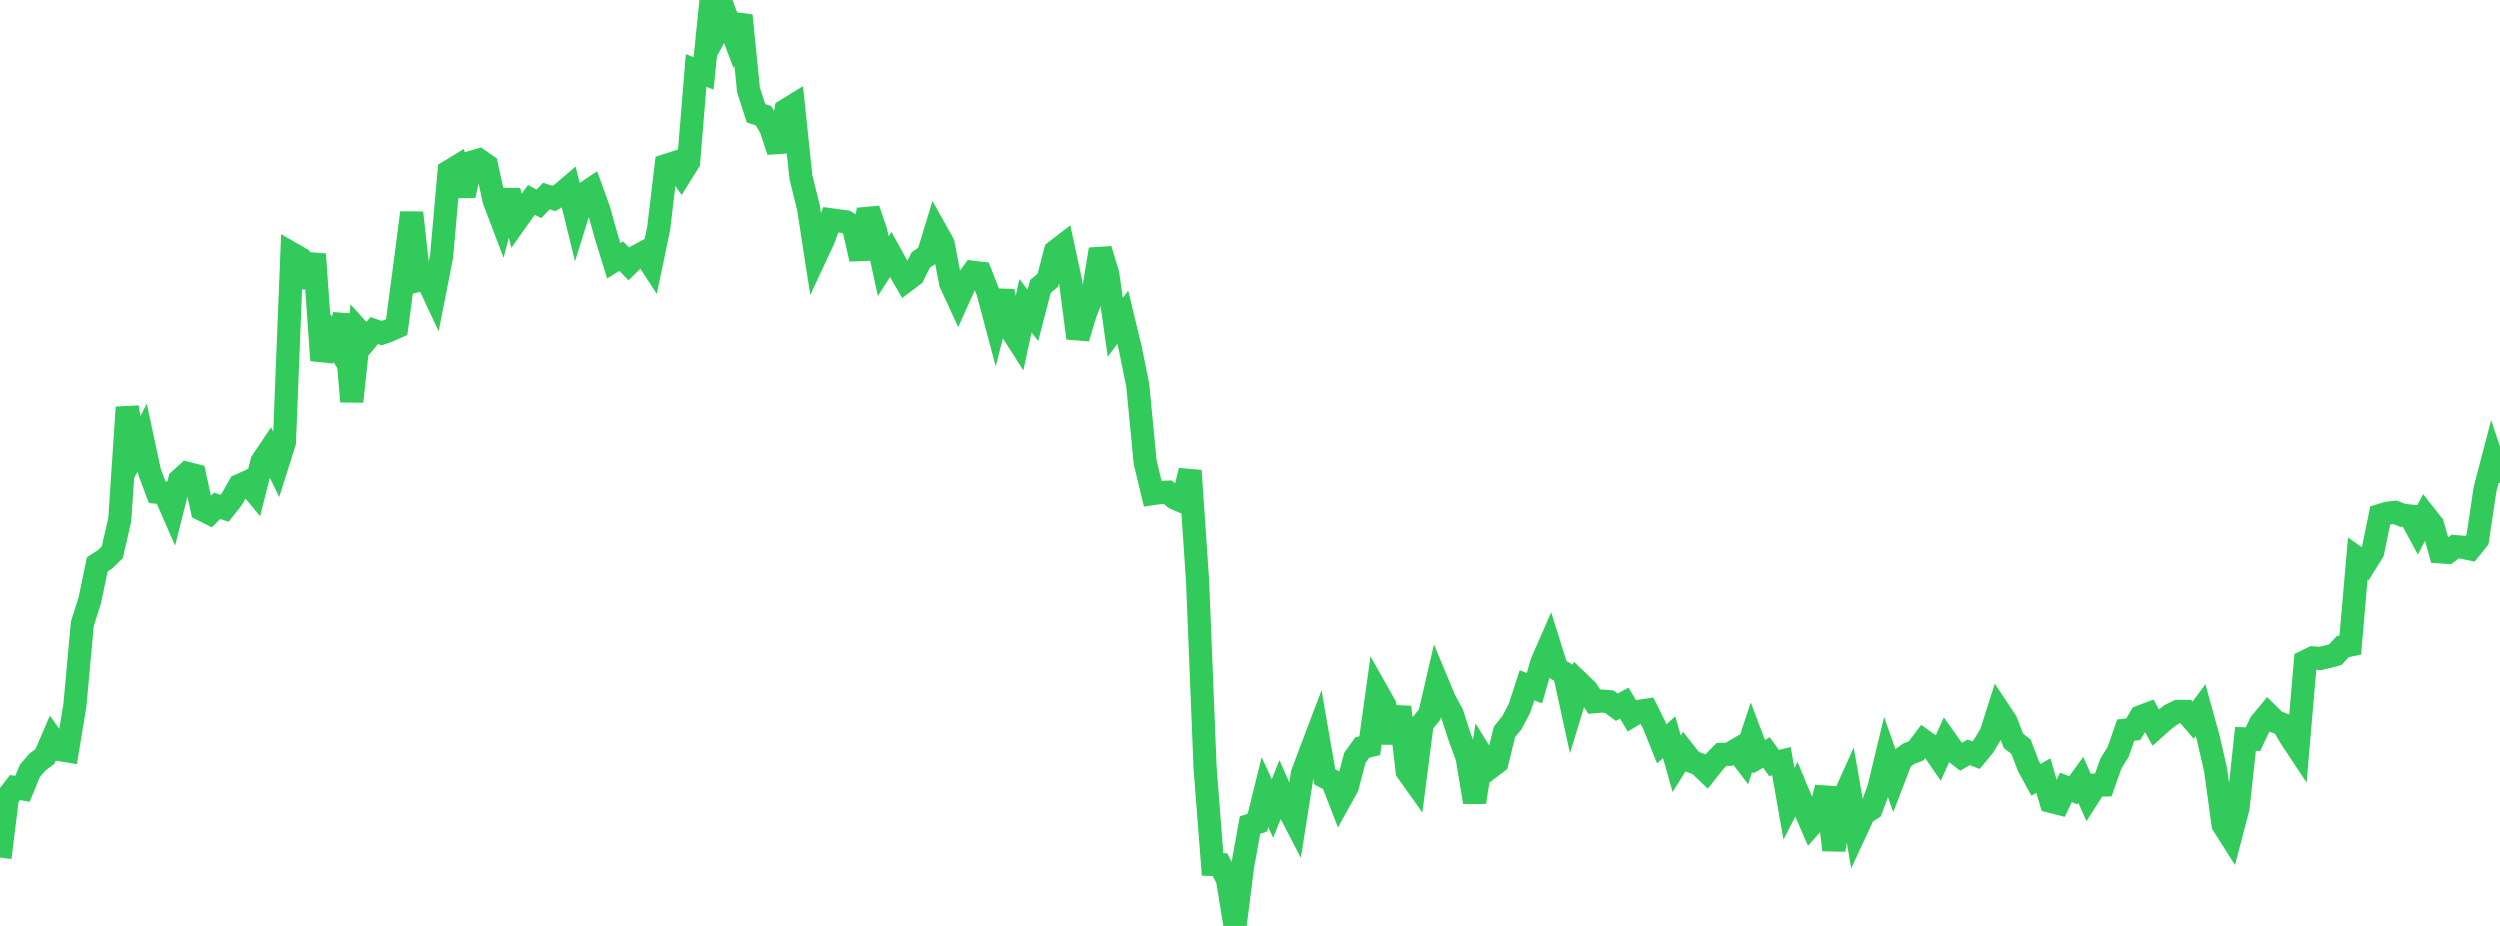 <?xml version="1.0" standalone="no"?>
<!DOCTYPE svg PUBLIC "-//W3C//DTD SVG 1.1//EN" "http://www.w3.org/Graphics/SVG/1.1/DTD/svg11.dtd">

<svg width="135" height="50" viewBox="0 0 135 50" preserveAspectRatio="none" 
  xmlns="http://www.w3.org/2000/svg"
  xmlns:xlink="http://www.w3.org/1999/xlink">


<polyline points="0.0, 46.311 0.404, 43.052 0.808, 42.527 1.213, 42.595 1.617, 41.619 2.021, 41.151 2.425, 40.85 2.829, 39.911 3.234, 40.479 3.638, 40.546 4.042, 38.102 4.446, 33.683 4.85, 32.415 5.254, 30.474 5.659, 30.212 6.063, 29.825 6.467, 28.068 6.871, 21.994 7.275, 24.404 7.68, 23.628 8.084, 25.508 8.488, 26.578 8.892, 26.614 9.296, 27.538 9.701, 25.928 10.105, 25.561 10.509, 25.663 10.913, 27.511 11.317, 27.715 11.722, 27.314 12.126, 27.445 12.53, 26.935 12.934, 26.214 13.338, 26.033 13.743, 26.526 14.147, 24.927 14.551, 24.325 14.955, 25.157 15.359, 23.88 15.763, 13.701 16.168, 13.934 16.572, 15.482 16.976, 13.728 17.38, 19.459 17.784, 18.038 18.189, 18.675 18.593, 16.996 18.997, 21.681 19.401, 17.887 19.805, 18.332 20.21, 17.851 20.614, 17.988 21.018, 17.844 21.422, 17.661 21.826, 14.61 22.231, 11.488 22.635, 15.131 23.039, 15.037 23.443, 15.897 23.847, 13.837 24.251, 9.259 24.656, 9.013 25.06, 10.554 25.464, 8.761 25.868, 8.646 26.272, 8.929 26.677, 10.797 27.081, 11.863 27.485, 10.299 27.889, 11.913 28.293, 11.342 28.698, 10.794 29.102, 11.007 29.506, 10.585 29.91, 10.72 30.314, 10.471 30.719, 10.126 31.123, 11.778 31.527, 10.478 31.931, 10.21 32.335, 11.326 32.74, 12.779 33.144, 14.08 33.548, 13.829 33.952, 14.251 34.356, 13.856 34.76, 13.638 35.165, 14.262 35.569, 12.326 35.973, 8.937 36.377, 8.806 36.781, 9.392 37.186, 8.744 37.59, 3.807 37.994, 3.962 38.398, 0.0 38.802, 1.582 39.207, 0.85 39.611, 1.915 40.015, 0.838 40.419, 4.857 40.823, 6.117 41.228, 6.248 41.632, 6.933 42.036, 8.168 42.44, 5.952 42.844, 5.704 43.249, 9.563 43.653, 11.196 44.057, 13.803 44.461, 12.936 44.865, 11.869 45.269, 11.925 45.674, 11.976 46.078, 12.218 46.482, 13.987 46.886, 11.309 47.29, 12.495 47.695, 14.372 48.099, 13.742 48.503, 14.473 48.907, 15.169 49.311, 14.866 49.716, 14.045 50.12, 13.765 50.524, 12.438 50.928, 13.163 51.332, 15.276 51.737, 16.155 52.141, 15.257 52.545, 14.704 52.949, 14.753 53.353, 15.782 53.757, 17.307 54.162, 15.722 54.566, 17.755 54.97, 18.387 55.374, 16.509 55.778, 17.03 56.183, 15.468 56.587, 15.126 56.991, 13.576 57.395, 13.265 57.799, 15.133 58.204, 18.256 58.608, 16.921 59.012, 15.9 59.416, 13.465 59.82, 14.801 60.225, 17.675 60.629, 17.134 61.033, 18.804 61.437, 20.789 61.841, 24.973 62.246, 26.654 62.65, 26.597 63.054, 26.576 63.458, 26.905 63.862, 27.08 64.266, 25.415 64.671, 31.395 65.075, 41.47 65.479, 46.679 65.883, 46.692 66.287, 47.5 66.692, 50.0 67.096, 46.798 67.5, 44.557 67.904, 44.419 68.308, 42.774 68.713, 43.659 69.117, 42.656 69.521, 43.572 69.925, 44.349 70.329, 41.775 70.734, 40.699 71.138, 39.632 71.542, 41.955 71.946, 42.166 72.35, 43.212 72.754, 42.482 73.159, 40.932 73.563, 40.364 73.967, 40.266 74.371, 37.36 74.775, 38.076 75.18, 40.093 75.584, 38.183 75.988, 41.644 76.392, 42.213 76.796, 39.085 77.201, 38.583 77.605, 36.833 78.009, 37.803 78.413, 38.544 78.817, 39.789 79.222, 40.889 79.626, 43.314 80.03, 40.818 80.434, 41.471 80.838, 41.166 81.243, 39.519 81.647, 39.017 82.051, 38.25 82.455, 37.009 82.859, 37.16 83.263, 35.77 83.668, 34.842 84.072, 36.126 84.476, 36.352 84.88, 38.204 85.284, 36.88 85.689, 37.267 86.093, 37.893 86.497, 37.855 86.901, 37.892 87.305, 38.189 87.71, 37.968 88.114, 38.647 88.518, 38.408 88.922, 38.349 89.326, 39.157 89.731, 40.168 90.135, 39.81 90.539, 41.243 90.943, 40.6 91.347, 41.114 91.751, 41.273 92.156, 41.662 92.56, 41.152 92.964, 40.736 93.368, 40.729 93.772, 40.491 94.177, 41.025 94.581, 39.802 94.985, 40.868 95.389, 40.635 95.793, 41.201 96.198, 41.103 96.602, 43.404 97.006, 42.622 97.41, 43.594 97.814, 44.527 98.219, 44.073 98.623, 42.533 99.027, 45.896 99.431, 43.372 99.835, 42.477 100.24, 44.814 100.644, 43.944 101.048, 43.678 101.452, 42.595 101.856, 40.911 102.26, 42.051 102.665, 40.997 103.069, 40.704 103.473, 40.544 103.877, 40.005 104.281, 40.296 104.686, 40.889 105.09, 39.989 105.494, 40.557 105.898, 40.867 106.302, 40.626 106.707, 40.779 107.111, 40.287 107.515, 39.618 107.919, 38.349 108.323, 38.957 108.728, 40.011 109.132, 40.318 109.536, 41.37 109.94, 42.11 110.344, 41.882 110.749, 43.274 111.153, 43.377 111.557, 42.517 111.961, 42.675 112.365, 42.117 112.769, 43.027 113.174, 42.394 113.578, 42.387 113.982, 41.245 114.386, 40.587 114.79, 39.426 115.195, 39.378 115.599, 38.703 116.003, 38.551 116.407, 39.284 116.811, 38.924 117.216, 38.605 117.62, 38.412 118.024, 38.416 118.428, 38.892 118.832, 38.349 119.237, 39.814 119.641, 41.564 120.045, 44.525 120.449, 45.164 120.853, 43.623 121.257, 39.9 121.662, 39.915 122.066, 39.057 122.47, 38.567 122.874, 38.965 123.278, 39.12 123.683, 39.809 124.087, 40.419 124.491, 35.721 124.895, 35.524 125.299, 35.556 125.704, 35.46 126.108, 35.353 126.512, 34.913 126.916, 34.83 127.32, 30.159 127.725, 30.444 128.129, 29.796 128.533, 27.831 128.937, 27.709 129.341, 27.667 129.746, 27.828 130.15, 27.866 130.554, 28.611 130.958, 27.831 131.362, 28.344 131.766, 29.799 132.171, 29.825 132.575, 29.517 132.979, 29.549 133.383, 29.637 133.787, 29.132 134.192, 26.418 134.596, 24.872 135.0, 26.073" fill="none" stroke="#32ca5b" stroke-width="1.25"/>

</svg>